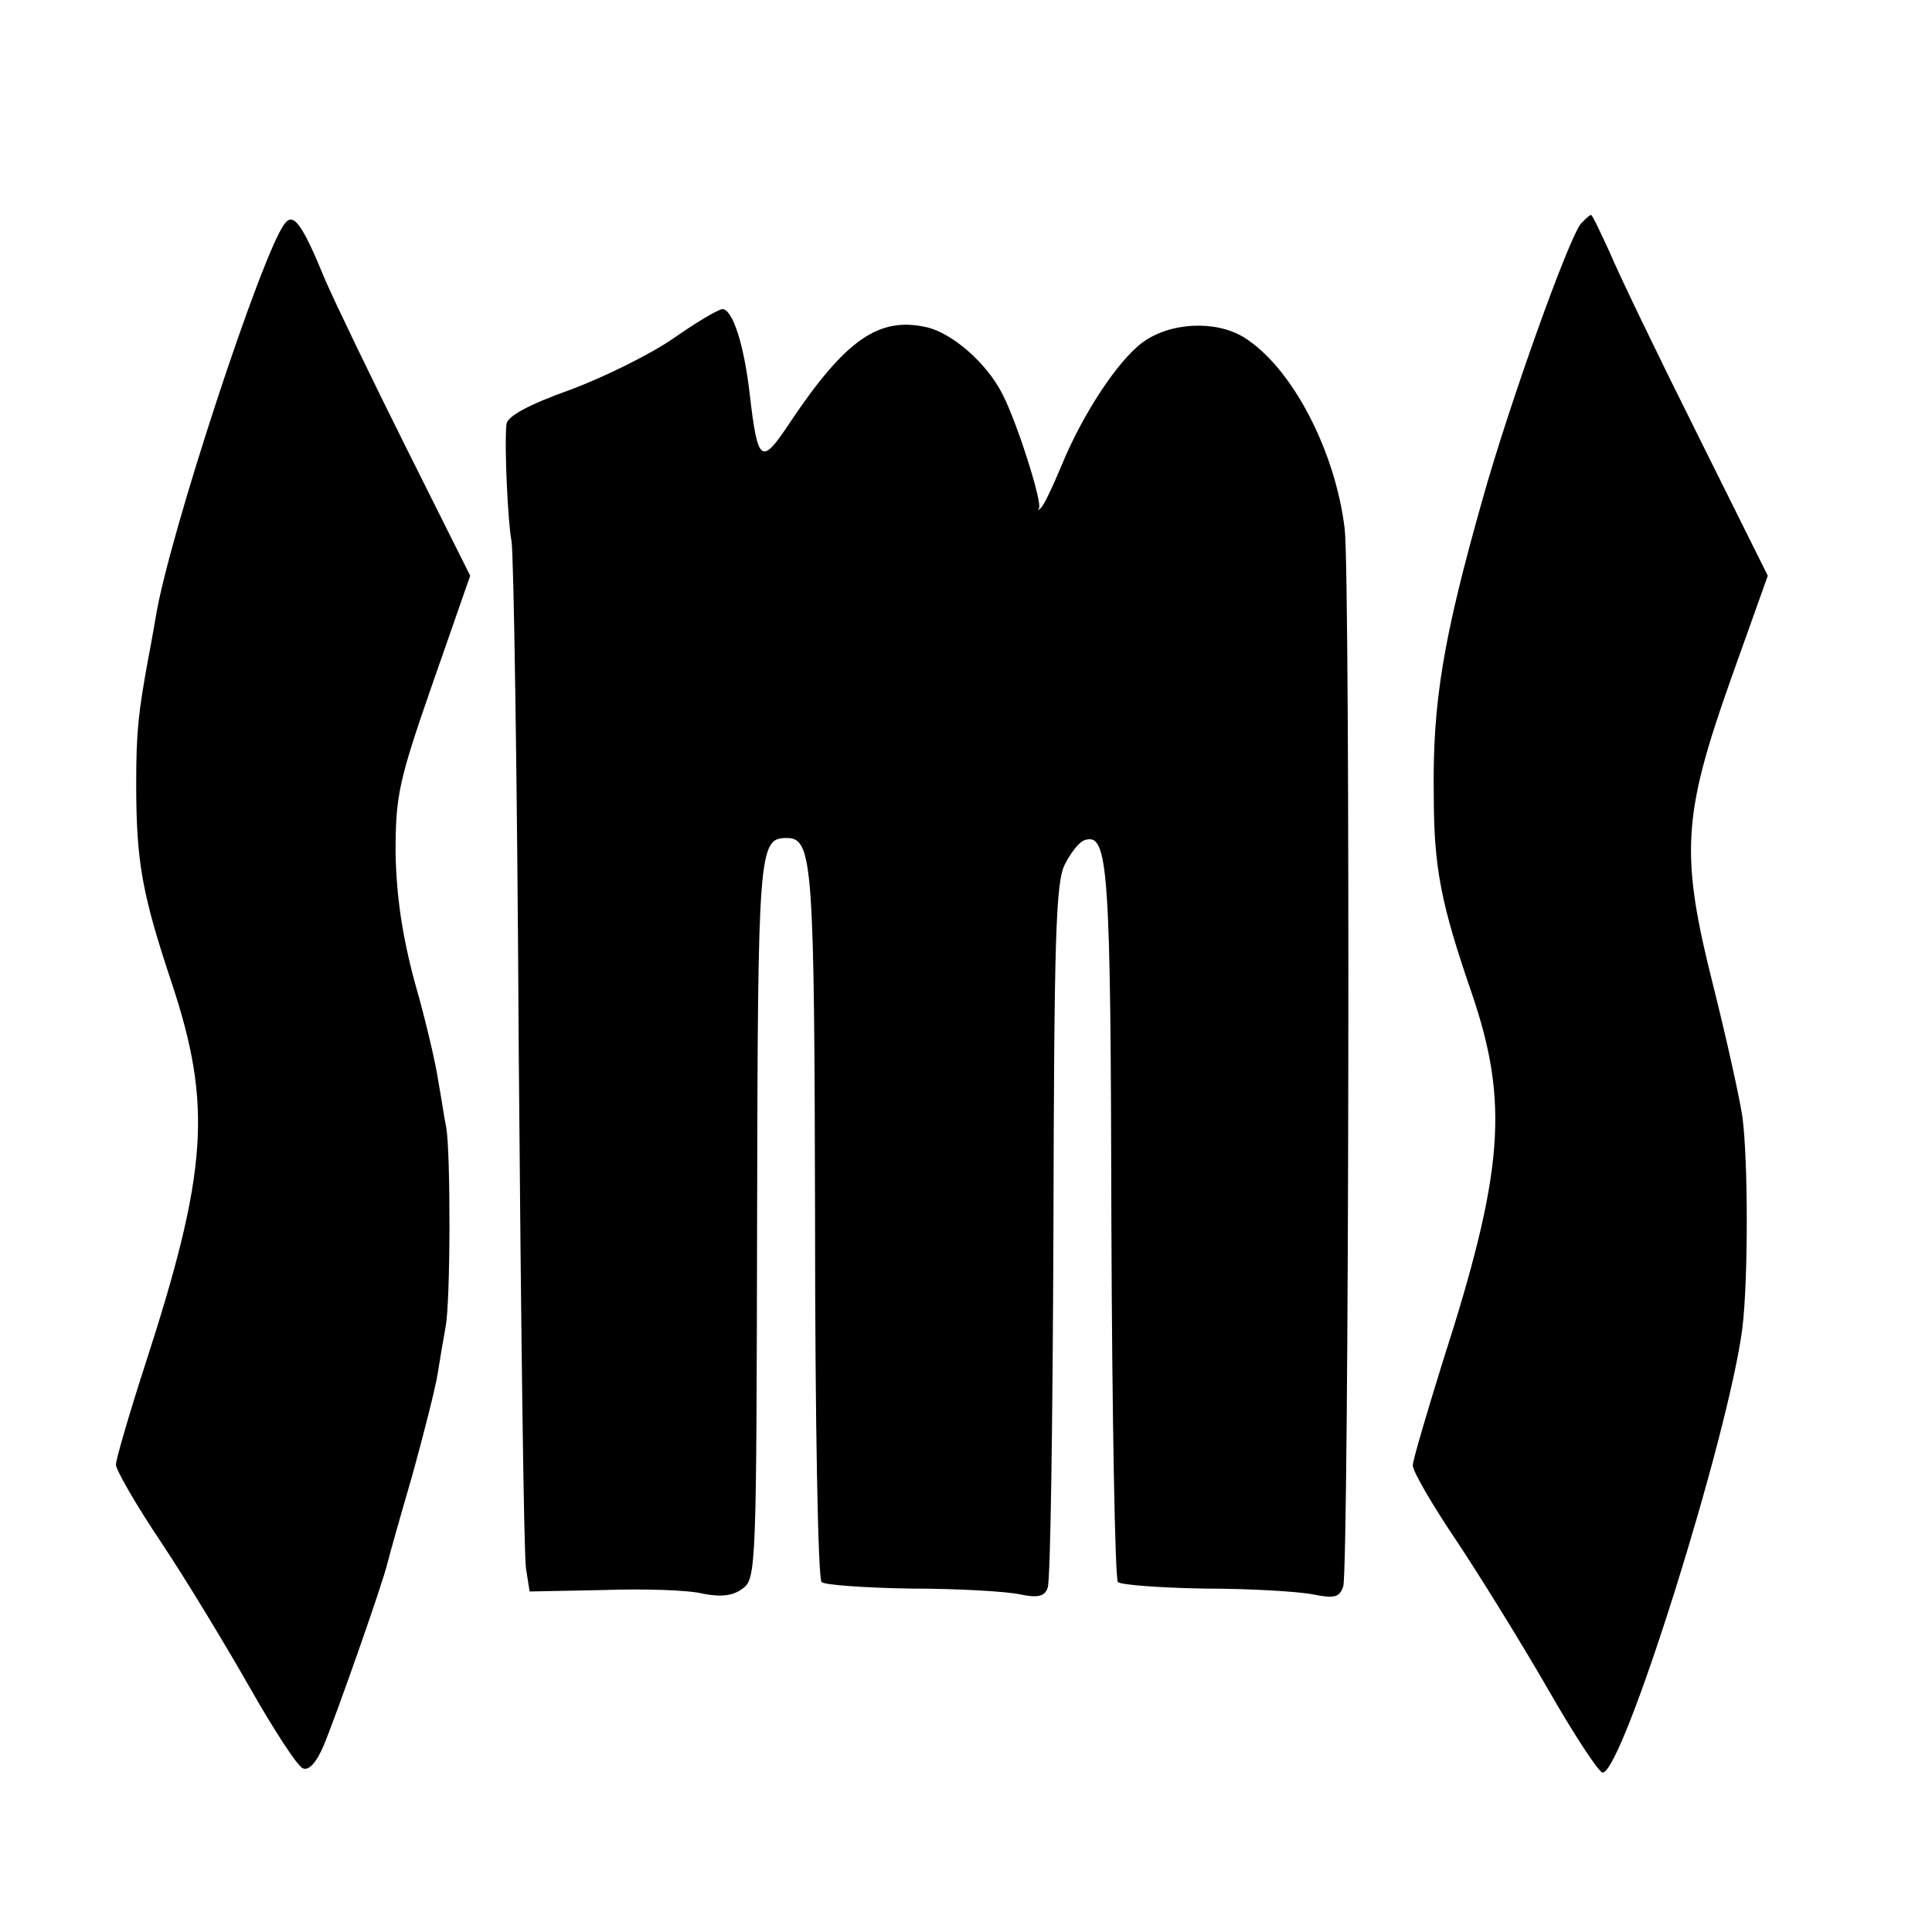 <?xml version="1.0" standalone="no"?>
<!DOCTYPE svg PUBLIC "-//W3C//DTD SVG 20010904//EN"
 "http://www.w3.org/TR/2001/REC-SVG-20010904/DTD/svg10.dtd">
<svg version="1.0" xmlns="http://www.w3.org/2000/svg"
 width="16pt" height="16pt" viewBox="0 0 16 16"
 preserveAspectRatio="xMidYMid meet">
<g transform="translate(0,16) scale(0.006,-0.006)"
fill="#000000" stroke="none">
<path d="M393 2358 c-31 -39 -161 -435 -178 -543 -3 -16 -7 -41 -10 -55 -14
-77 -17 -102 -17 -175 0 -108 8 -152 49 -275 56 -169 50 -260 -37 -528 -22
-68 -40 -130 -40 -137 0 -7 28 -56 63 -108 34 -51 89 -142 122 -200 33 -58 66
-109 73 -111 8 -4 19 8 29 32 16 38 82 225 88 252 2 8 17 62 34 120 16 58 32
121 35 140 3 19 8 49 11 65 7 36 7 240 1 275 -3 14 -7 43 -11 64 -3 22 -17 83
-32 135 -18 66 -26 122 -27 181 0 78 4 98 51 233 l52 149 -88 176 c-49 98 -99
202 -112 232 -32 78 -44 94 -56 78z"/>
<path d="M2182 2358 c-18 -23 -99 -250 -135 -378 -55 -194 -70 -283 -68 -411
0 -100 10 -150 52 -272 52 -152 45 -247 -40 -511 -22 -71 -41 -135 -41 -142 0
-8 26 -53 59 -102 32 -48 89 -140 126 -204 37 -65 72 -118 77 -118 28 0 174
465 193 614 8 67 8 230 0 291 -4 27 -22 108 -40 180 -46 182 -43 235 24 424
l51 143 -98 197 c-54 108 -108 220 -120 249 -13 28 -24 52 -26 52 -2 0 -8 -6
-14 -12z"/>
<path d="M930 2200 c-30 -21 -94 -53 -142 -71 -59 -21 -88 -37 -89 -48 -3 -30
2 -136 7 -161 3 -14 8 -331 10 -705 3 -374 7 -695 10 -713 l5 -32 102 2 c56 2
118 0 137 -5 25 -5 42 -3 55 7 19 13 19 33 20 509 1 513 2 527 41 527 36 0 38
-34 39 -532 0 -268 4 -491 9 -495 4 -4 60 -8 124 -9 65 0 132 -4 150 -8 24 -5
34 -3 38 9 4 8 7 230 8 493 1 402 3 482 16 506 8 16 20 31 27 33 33 11 36 -36
37 -529 1 -267 5 -490 9 -495 5 -4 59 -8 120 -9 62 0 129 -4 149 -8 30 -6 37
-4 42 11 8 25 10 1396 2 1460 -13 108 -73 223 -139 264 -39 24 -102 21 -140
-7 -35 -26 -83 -100 -111 -168 -13 -31 -26 -59 -30 -61 -3 -3 -4 -3 -2 0 5 8
-30 118 -50 157 -22 44 -70 85 -105 93 -66 15 -112 -17 -189 -132 -39 -59 -44
-56 -55 38 -8 71 -24 119 -38 119 -7 -1 -37 -19 -67 -40z"/>
</g>
</svg>

